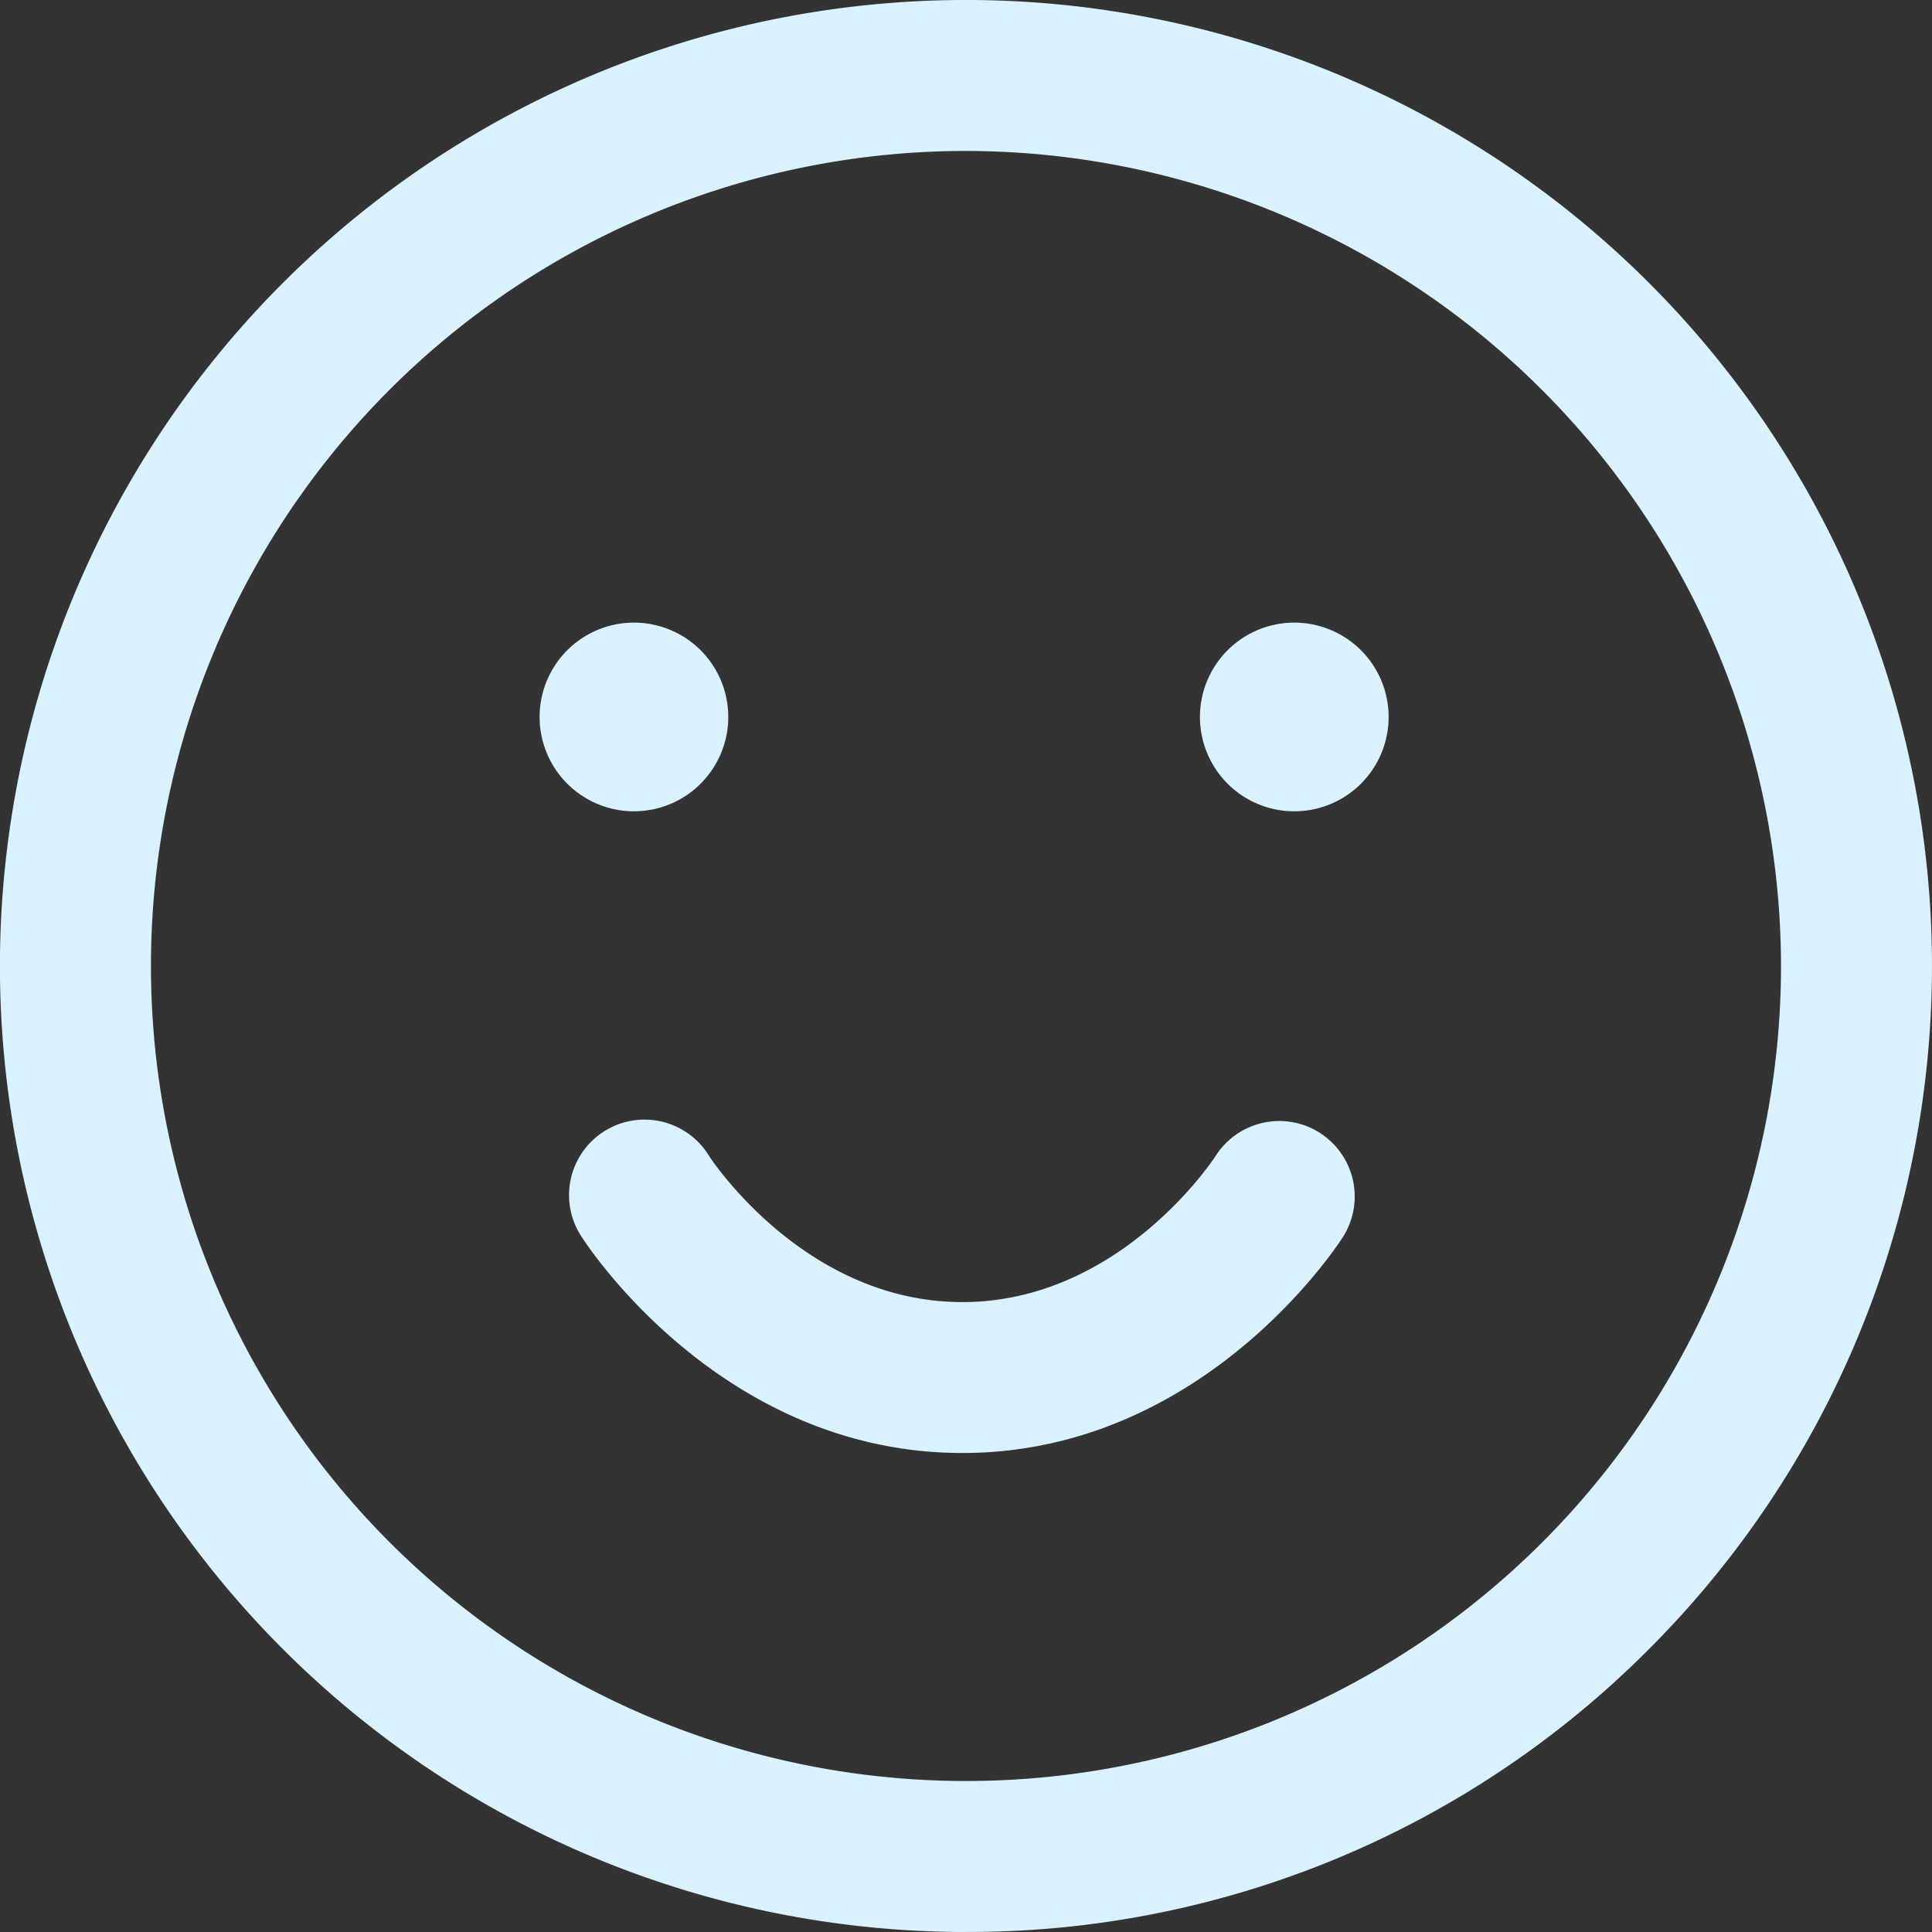 <svg xmlns="http://www.w3.org/2000/svg" width="44.565" height="44.565" viewBox="0 0 44.565 44.565">
  <rect x="0" y="0" width="44.565" height="44.565" fill="#333333" stroke="none"/>
  <path id="smile" d="M22.282,44.565A22.282,22.282,0,0,1,6.526,6.526,22.282,22.282,0,0,1,38.038,38.038a22.137,22.137,0,0,1-15.756,6.526Zm0-41.083a18.8,18.8,0,1,0,18.8,18.8A18.822,18.822,0,0,0,22.282,3.482Zm8.159,22.647a1.741,1.741,0,0,0-2.4.534c-.021.034-2.188,3.372-5.843,3.372s-5.821-3.338-5.843-3.372a1.741,1.741,0,1,0-2.937,1.869c.13.2,3.235,4.984,8.78,4.984s8.651-4.781,8.78-4.984a1.741,1.741,0,0,0-.534-2.4ZM14.623,14.362a2.176,2.176,0,1,1-2.176,2.176A2.176,2.176,0,0,1,14.623,14.362Zm13.056,2.176a2.176,2.176,0,1,0,2.176-2.176A2.176,2.176,0,0,0,27.679,16.538Z" fill="#daf2fd"/>
</svg>
